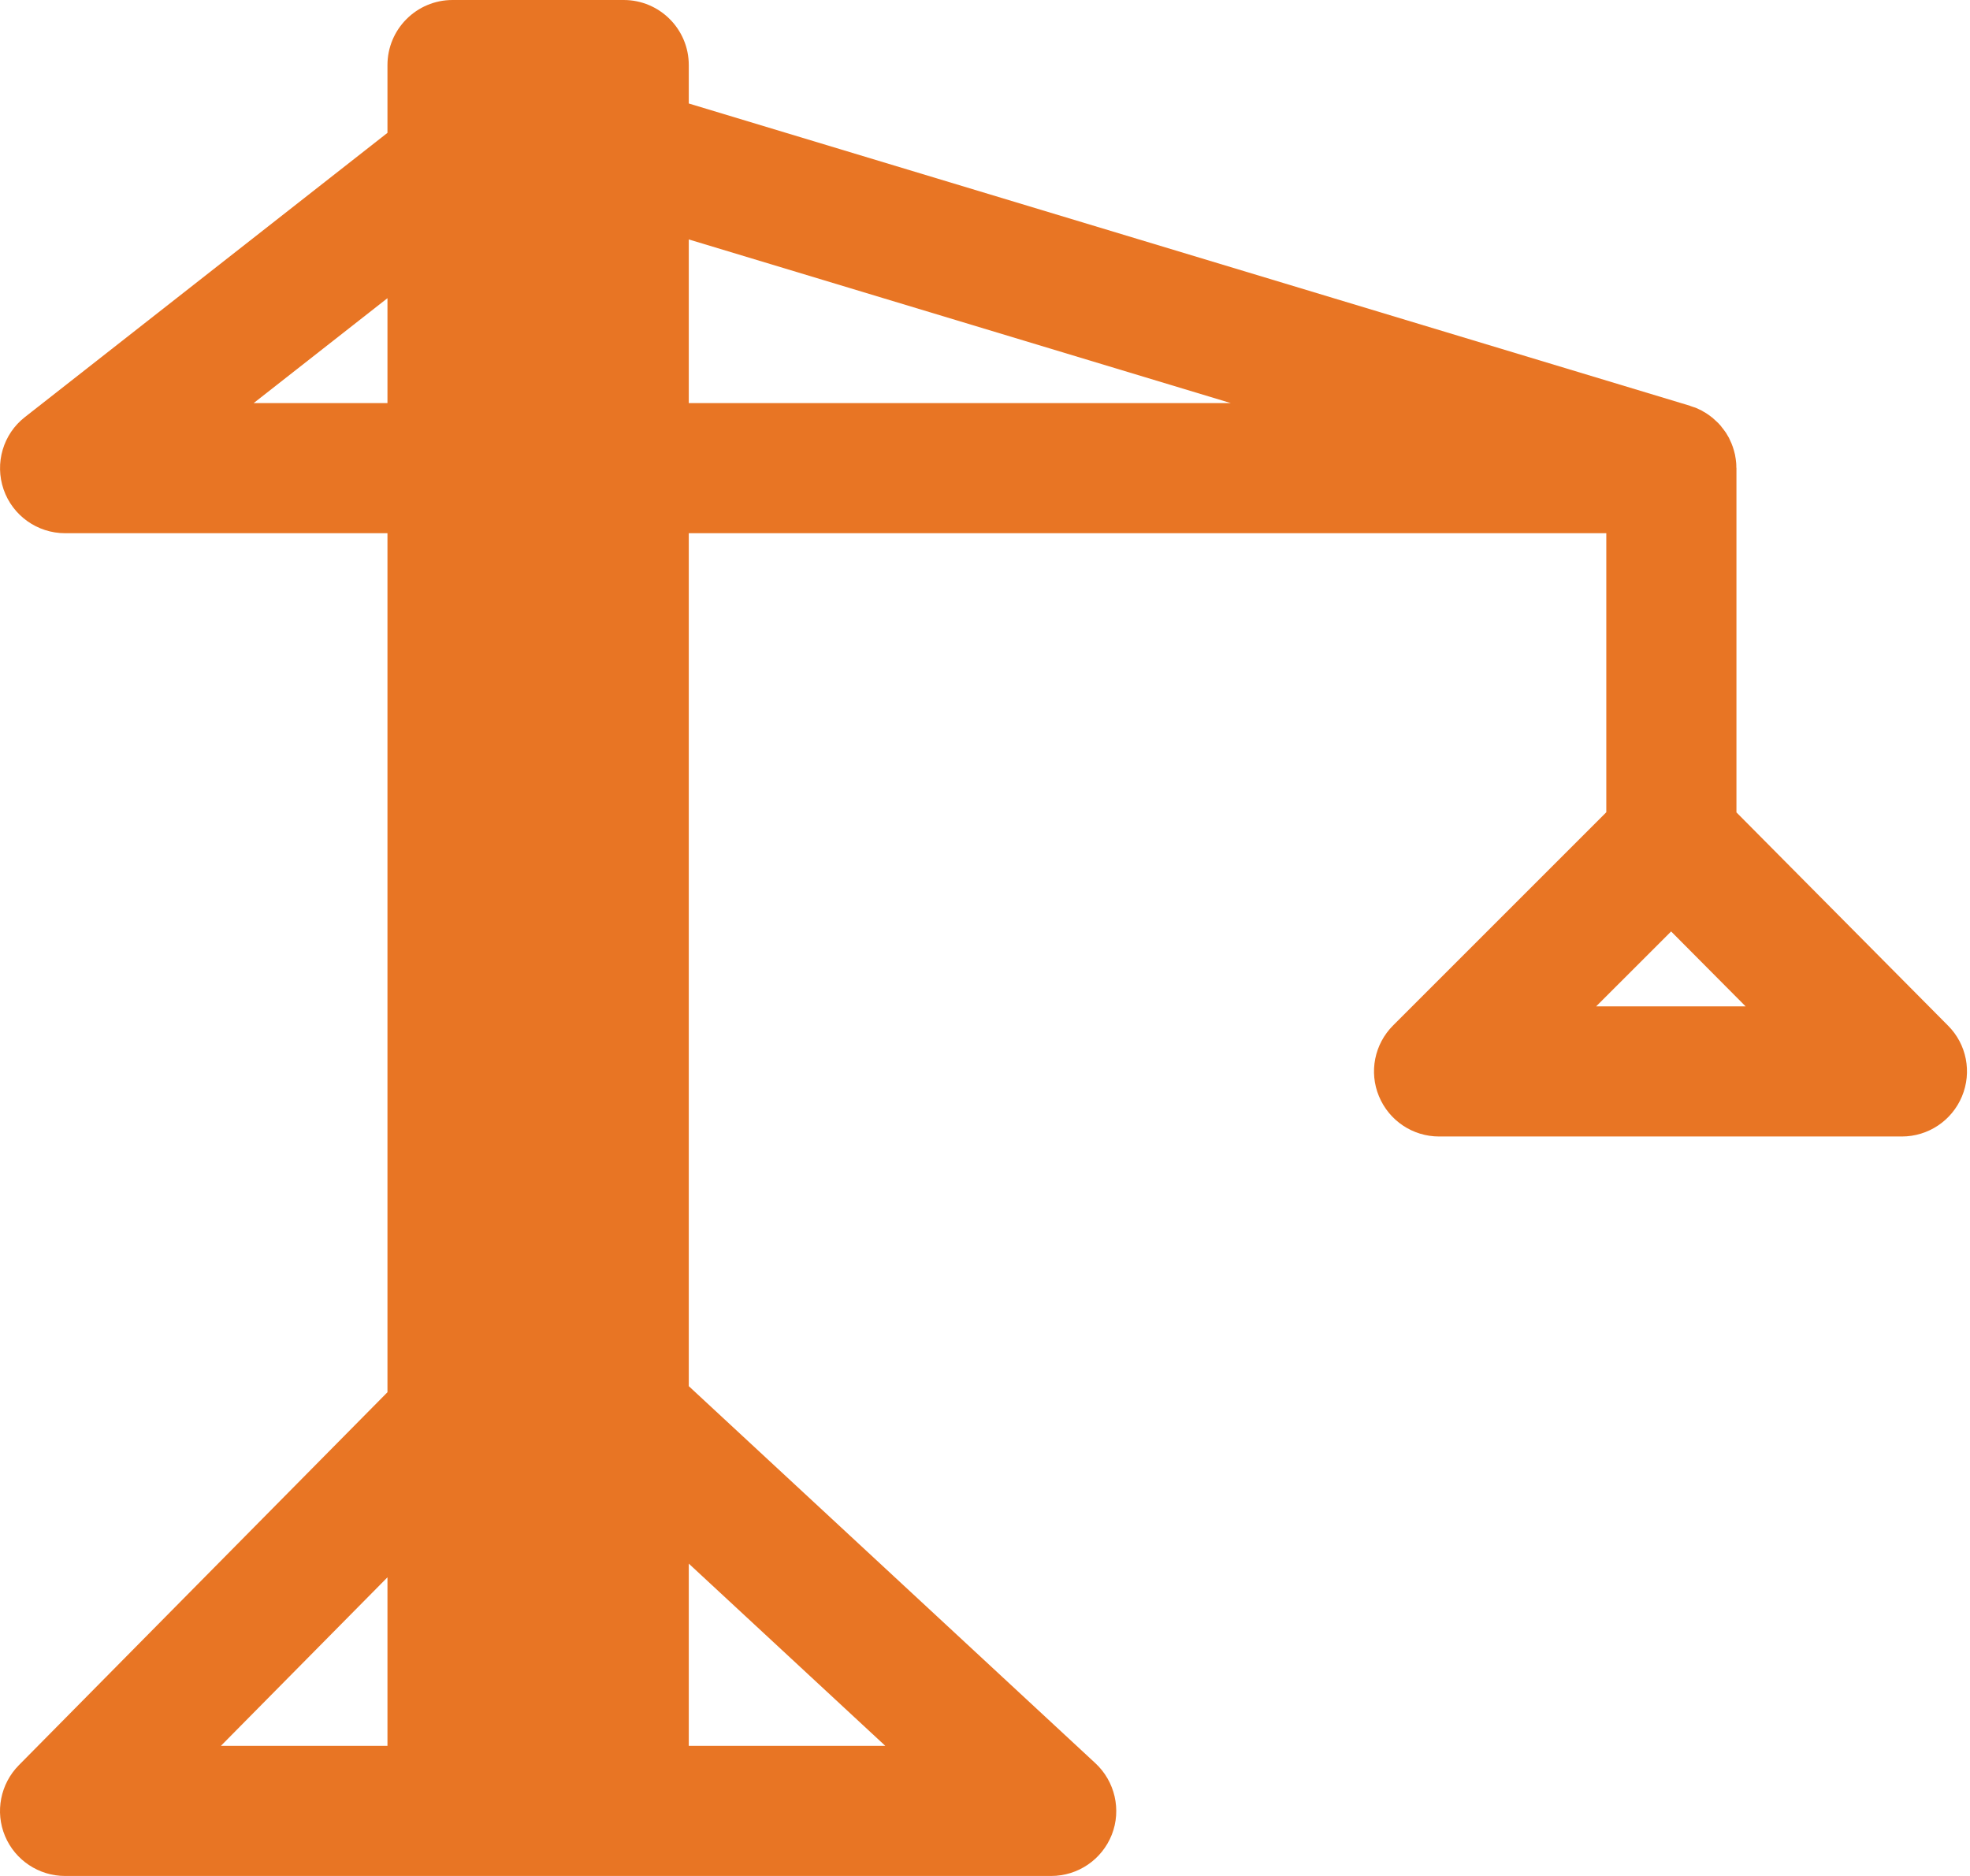 <svg width="63" height="60" viewBox="0 0 63 60" fill="none" xmlns="http://www.w3.org/2000/svg">
<path d="M51.045 32.187L53.442 29.791L55.824 32.187H51.045ZM22.027 12.893V7.658L39.363 12.893H22.027ZM28.311 55.838H22.027V50.01L28.311 55.838ZM12.391 50.448V55.838H7.065L12.391 50.448ZM8.111 12.893L12.391 9.537V12.893H8.111ZM62.298 32.804L55.531 25.983V14.973C55.531 14.962 55.527 14.954 55.527 14.943C55.527 14.897 55.527 14.855 55.523 14.81C55.519 14.787 55.519 14.764 55.515 14.741C55.512 14.696 55.504 14.654 55.496 14.612C55.493 14.589 55.489 14.562 55.485 14.543C55.474 14.498 55.462 14.456 55.451 14.41C55.439 14.368 55.428 14.331 55.413 14.289C55.398 14.251 55.386 14.213 55.371 14.178C55.359 14.148 55.344 14.117 55.329 14.087C55.318 14.06 55.302 14.03 55.291 14.003C55.276 13.977 55.257 13.95 55.242 13.92C55.226 13.893 55.207 13.863 55.192 13.836C55.173 13.813 55.158 13.787 55.139 13.764C55.12 13.733 55.097 13.707 55.074 13.68C55.059 13.657 55.04 13.638 55.025 13.615C54.998 13.589 54.975 13.558 54.949 13.532C54.93 13.513 54.91 13.493 54.892 13.478C54.865 13.452 54.834 13.425 54.804 13.398C54.785 13.379 54.77 13.364 54.747 13.349C54.717 13.326 54.686 13.3 54.652 13.277C54.633 13.265 54.614 13.25 54.591 13.235C54.56 13.216 54.526 13.193 54.496 13.178C54.469 13.163 54.446 13.147 54.42 13.132C54.393 13.117 54.363 13.105 54.332 13.09C54.302 13.075 54.271 13.06 54.241 13.048C54.218 13.037 54.191 13.029 54.165 13.022C54.127 13.007 54.093 12.995 54.055 12.984L54.051 12.98L22.027 3.31V2.081C22.027 0.932 21.095 0 19.946 0H14.472C13.323 0 12.391 0.932 12.391 2.081V4.249L0.799 13.338C0.099 13.882 -0.174 14.814 0.115 15.654C0.404 16.491 1.195 17.054 2.081 17.054H12.391V44.528L0.602 56.458C0.012 57.056 -0.163 57.95 0.16 58.722C0.484 59.498 1.245 60 2.081 60H33.615C34.471 60 35.239 59.479 35.555 58.68C35.867 57.885 35.657 56.976 35.03 56.394L22.027 44.334V17.054H51.369V25.979L44.552 32.796C43.954 33.393 43.776 34.287 44.099 35.063C44.422 35.843 45.179 36.349 46.02 36.349H60.822C61.663 36.349 62.42 35.843 62.743 35.067C63.067 34.291 62.892 33.397 62.298 32.804Z" fill="#E87524"/>
</svg>
